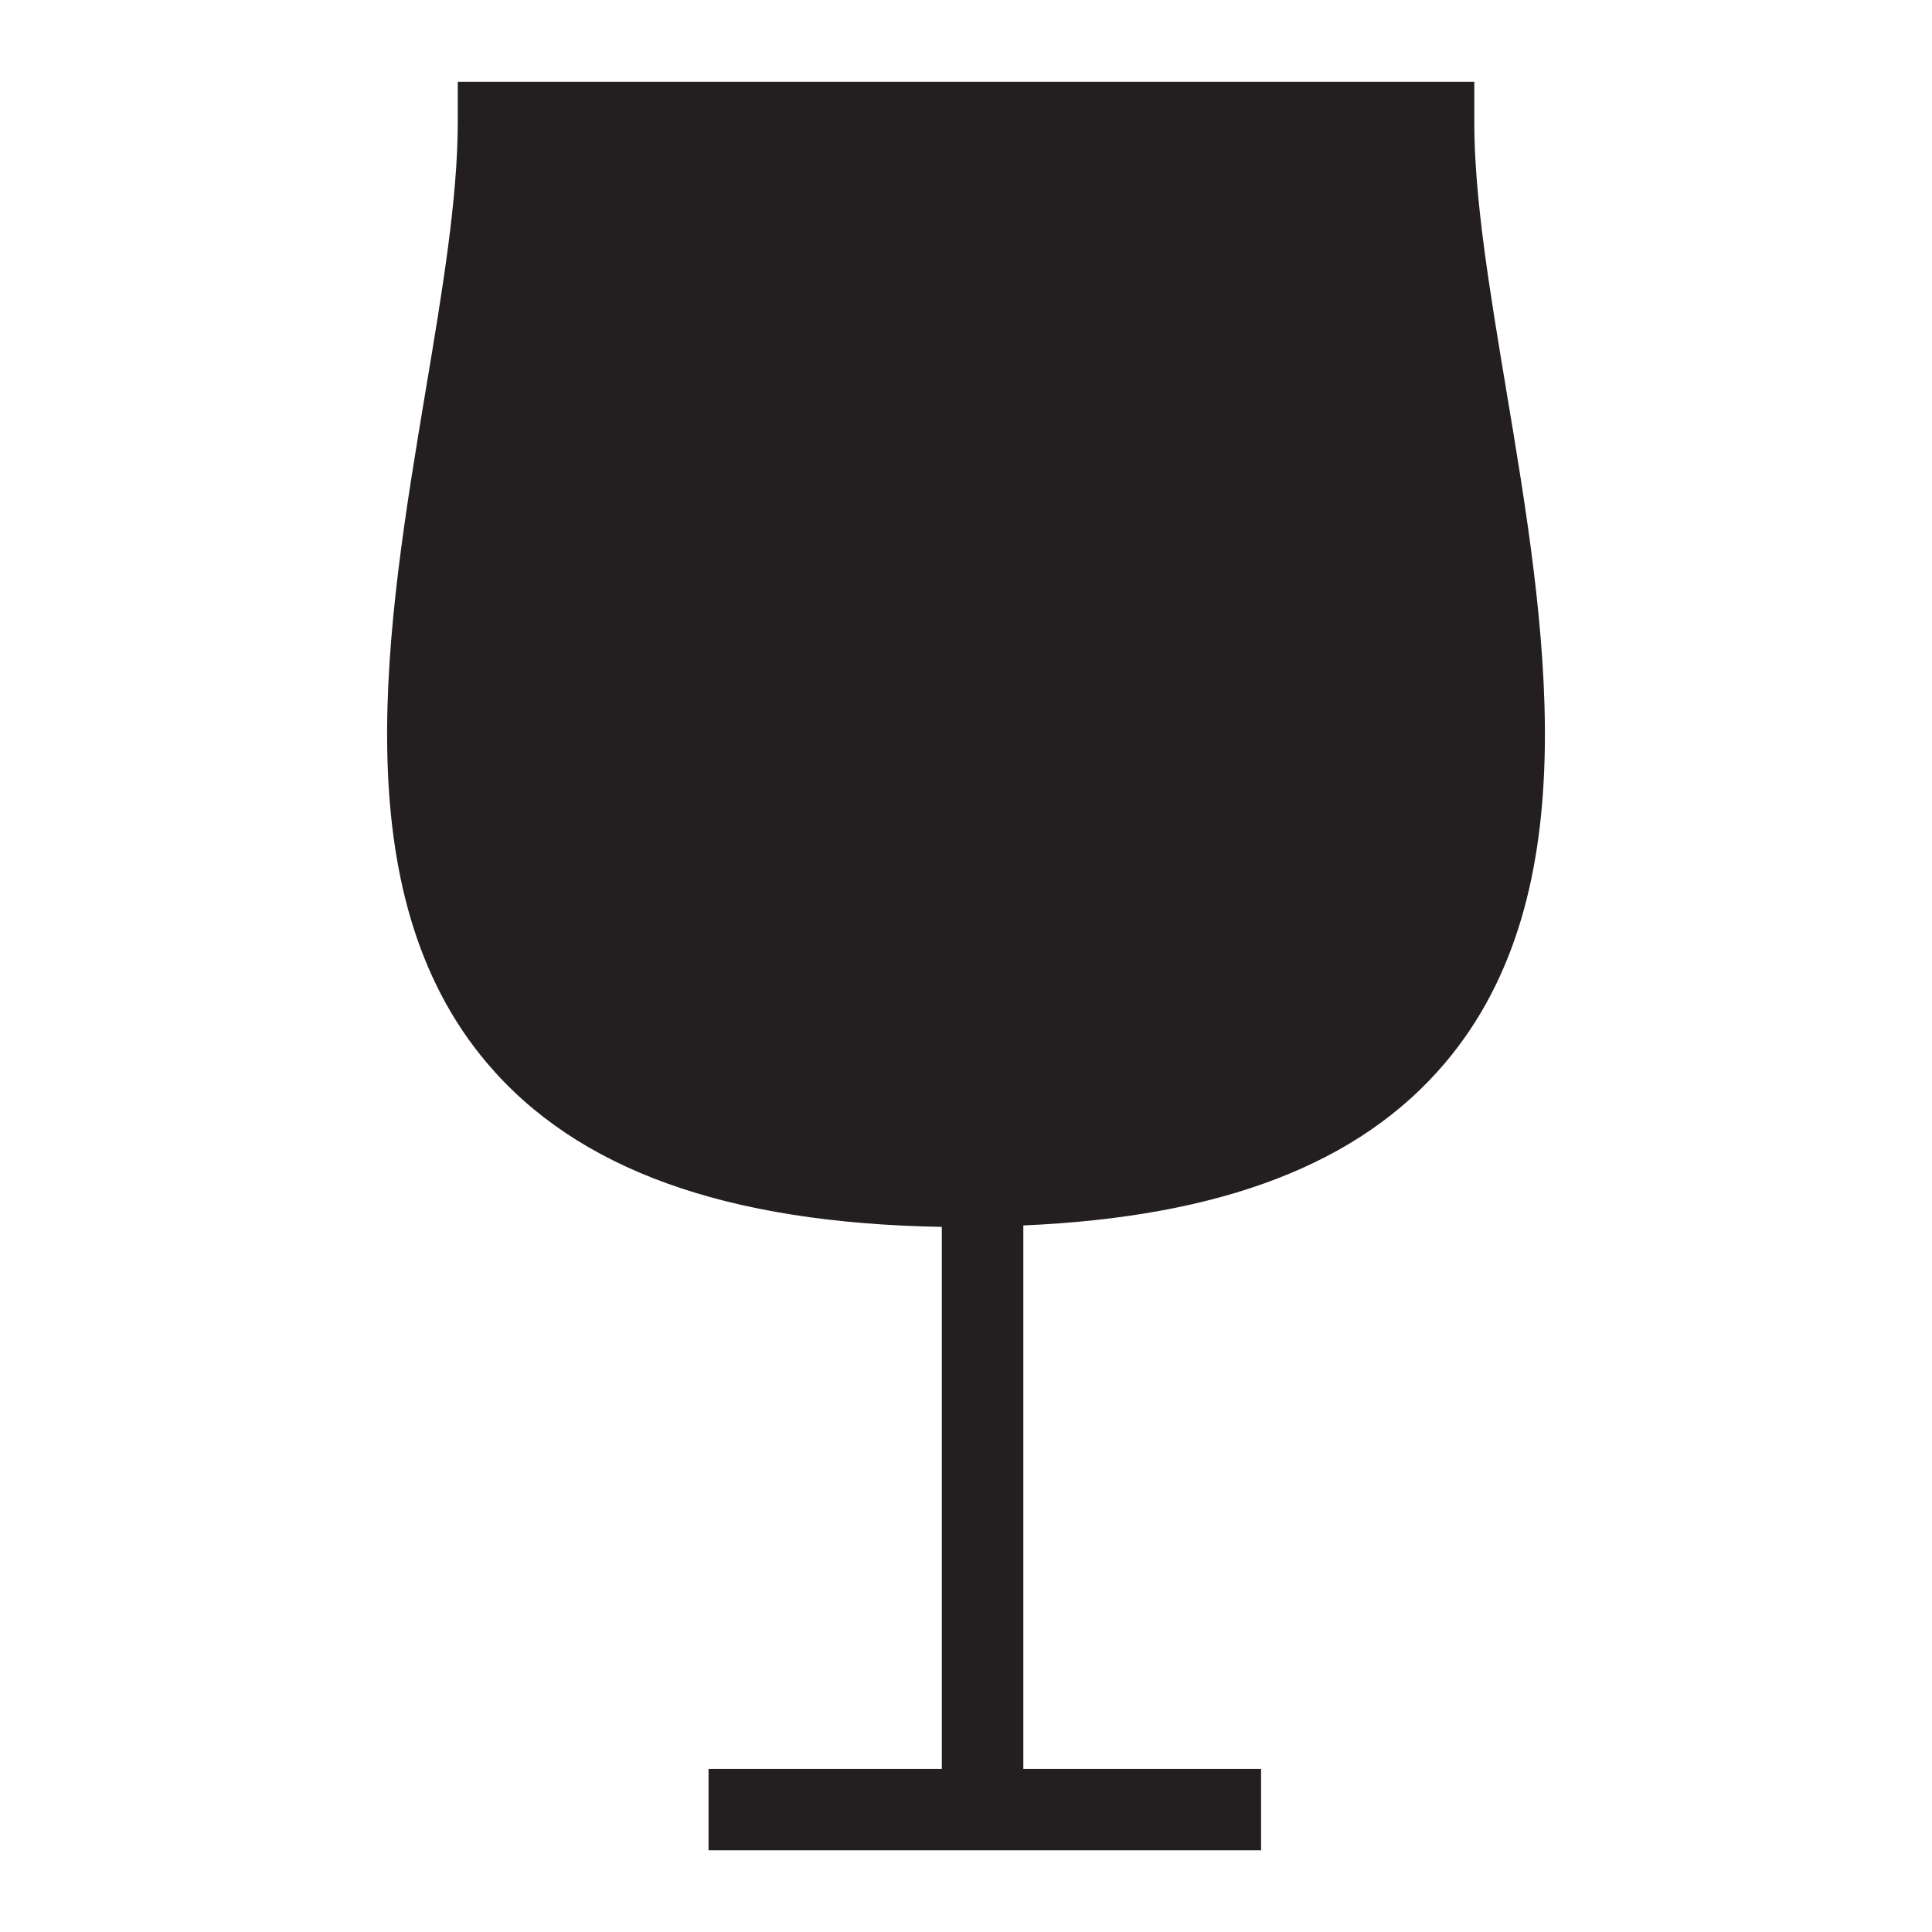 <?xml version="1.0" encoding="utf-8"?>
<!-- Generator: Adobe Illustrator 15.0.0, SVG Export Plug-In . SVG Version: 6.00 Build 0)  -->
<!DOCTYPE svg PUBLIC "-//W3C//DTD SVG 1.1//EN" "http://www.w3.org/Graphics/SVG/1.1/DTD/svg11.dtd">
<svg version="1.1" id="Layer_1" xmlns="http://www.w3.org/2000/svg" xmlns:xlink="http://www.w3.org/1999/xlink" x="0px" y="0px"
	 width="64px" height="64px" viewBox="0 0 64 64" enable-background="new 0 0 64 64" xml:space="preserve">
<g>
	<path fill="#231F20" d="M49.889,12.874c-0.54-3.242-1.051-6.302-1.051-8.816v-1.35H15.164v1.35c0,2.519-0.514,5.596-1.061,8.864
		c-1.301,7.788-2.774,16.62,2.029,22.292c2.986,3.528,7.914,5.304,15.067,5.428v17.955h-7.728v2.697h18.304v-2.697h-7.876V40.594
		c6.574-0.283,11.146-2.043,13.969-5.381C52.678,29.537,51.197,20.699,49.889,12.874z"/>
</g>
</svg>
